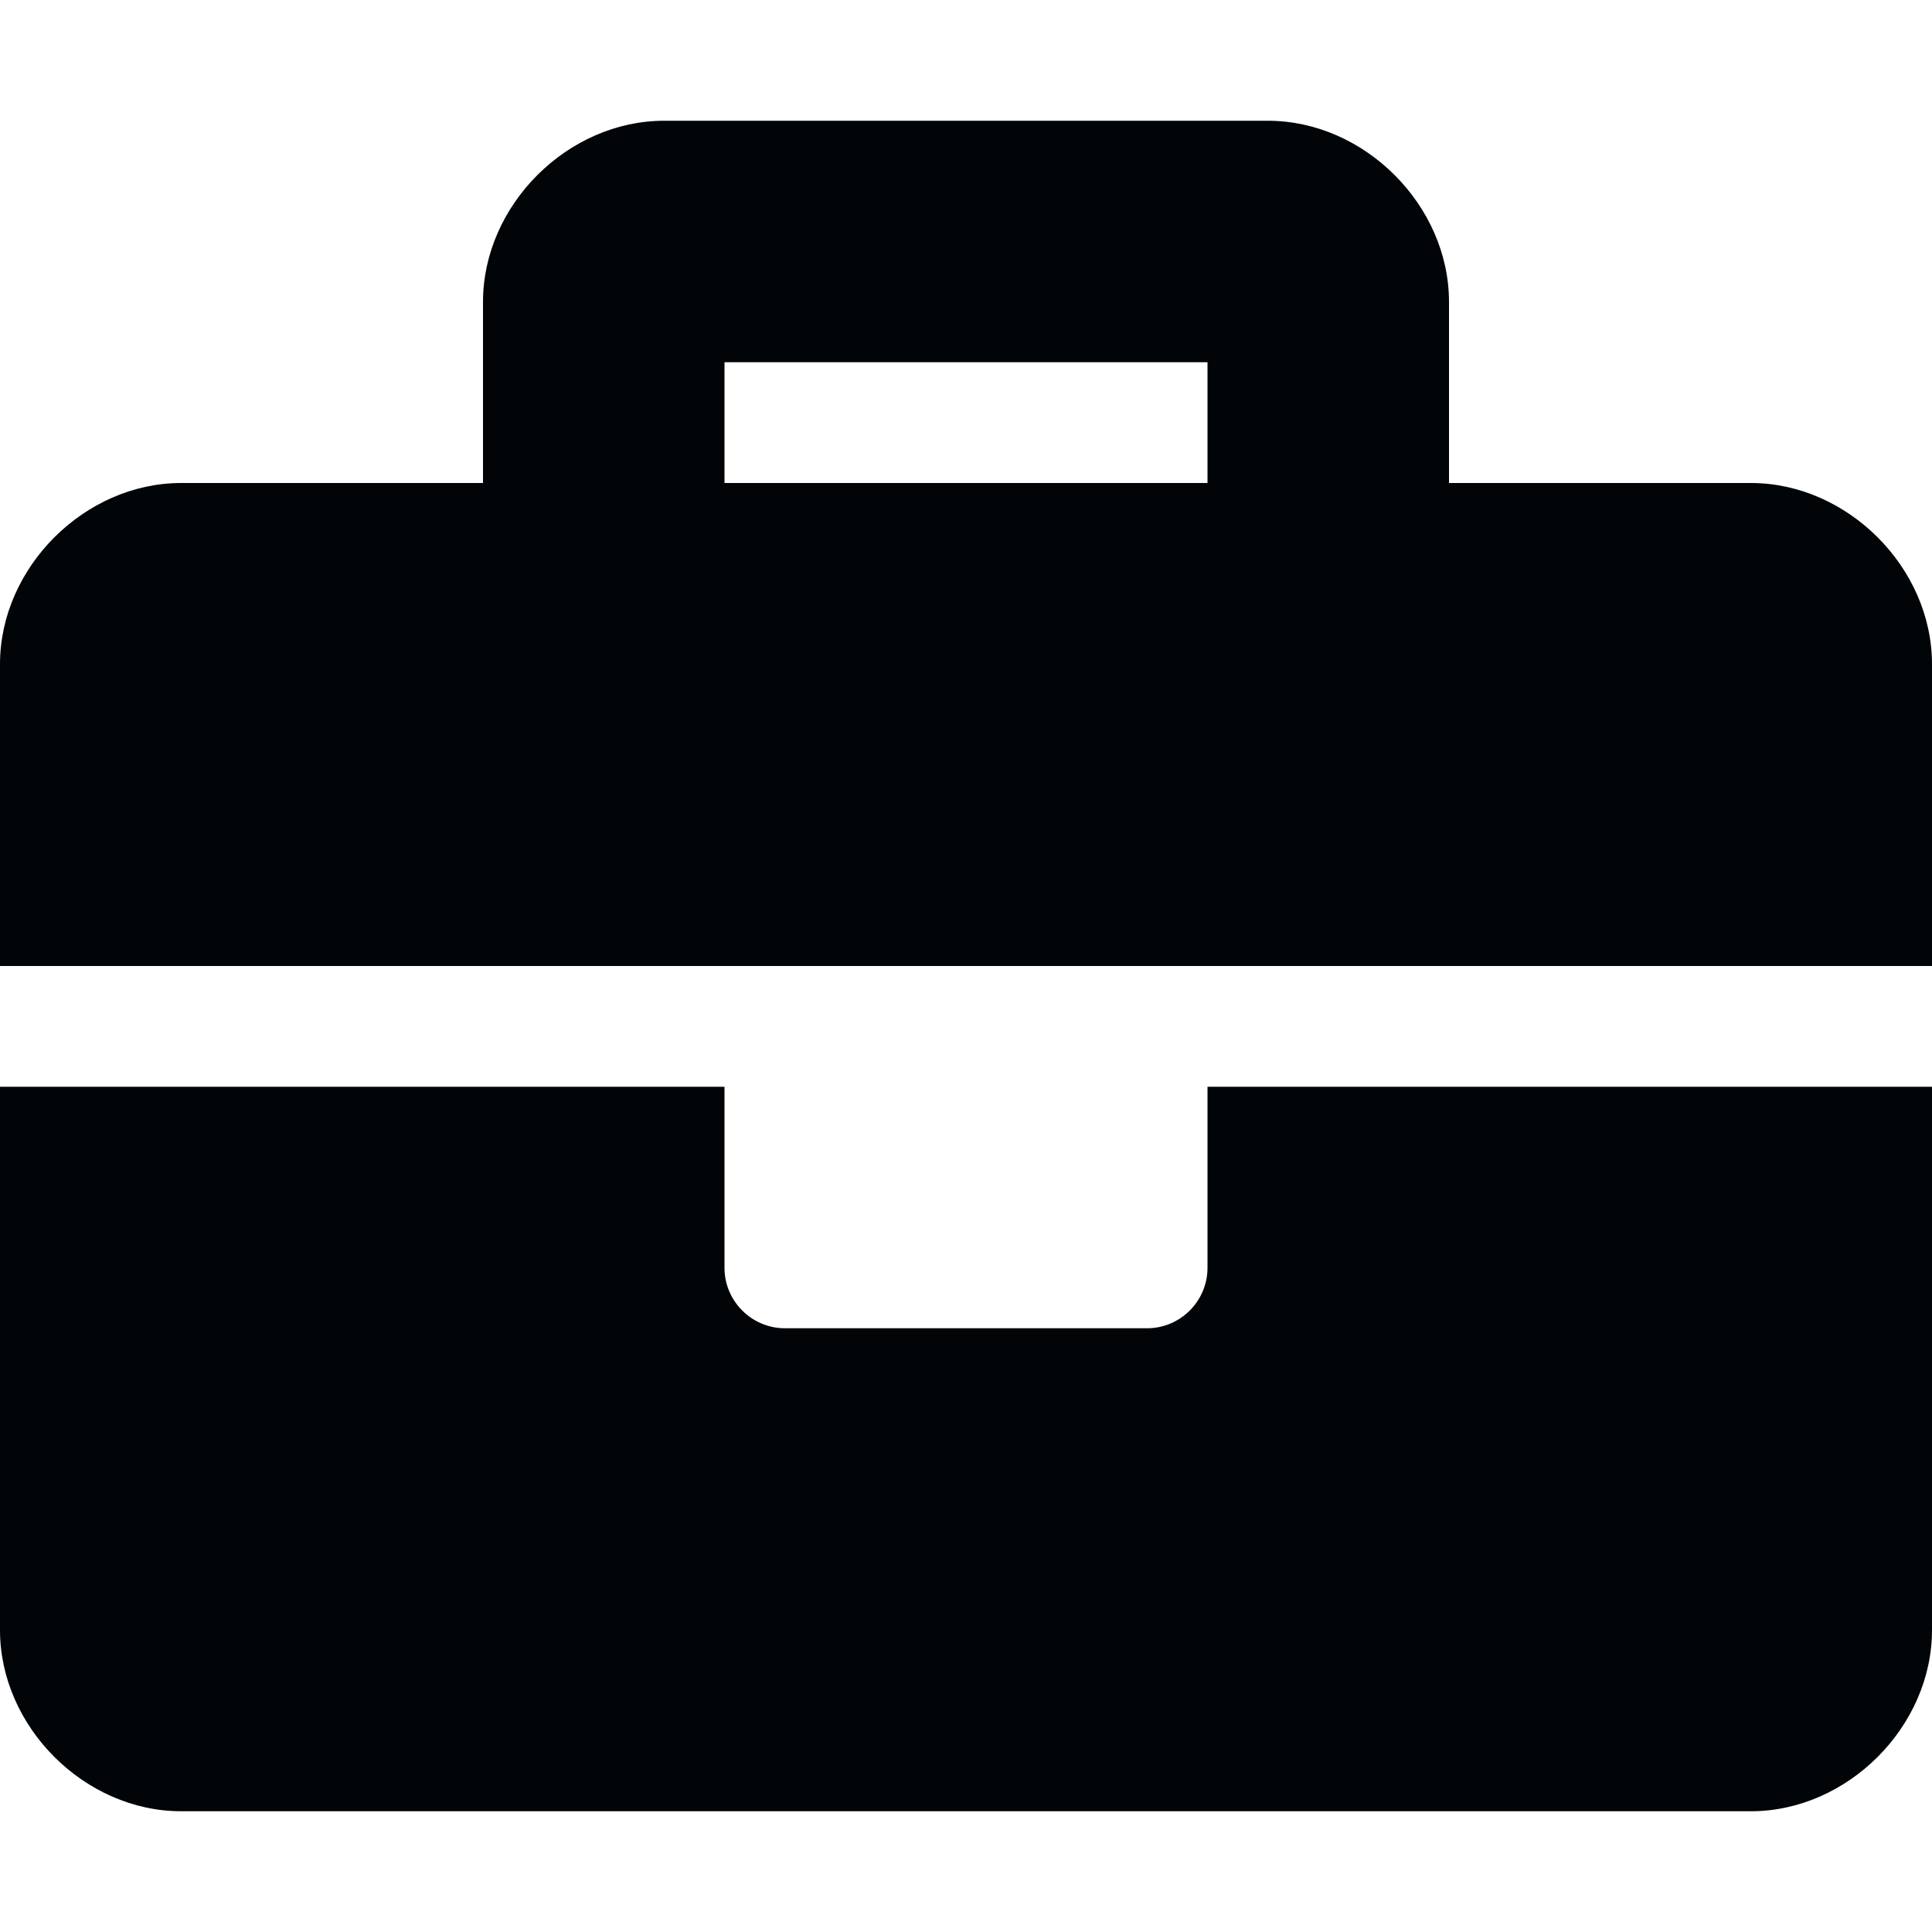 <?xml version="1.0" encoding="utf-8"?>
<!-- Generator: Adobe Illustrator 26.0.3, SVG Export Plug-In . SVG Version: 6.00 Build 0)  -->
<svg version="1.1" id="Layer_1" focusable="false" xmlns="http://www.w3.org/2000/svg" xmlns:xlink="http://www.w3.org/1999/xlink"
	 x="0px" y="0px" viewBox="0 0 512 512" style="enable-background:new 0 0 512 512;" xml:space="preserve">
<style type="text/css">
	.st0{fill:#020508;}
</style>
<path class="st0" d="M320,336c0,8.8-7.2,16-16,16h-96c-8.8,0-16-7.2-16-16v-48H0v144c0,25.6,22.4,48,48,48h416c25.6,0,48-22.4,48-48
	V288H320V336z M464,128h-80V80c0-25.6-22.4-48-48-48H176c-25.6,0-48,22.4-48,48v48H48c-25.6,0-48,22.4-48,48v80h512v-80
	C512,150.4,489.6,128,464,128z M320,128H192V96h128V128z"/>
</svg>

